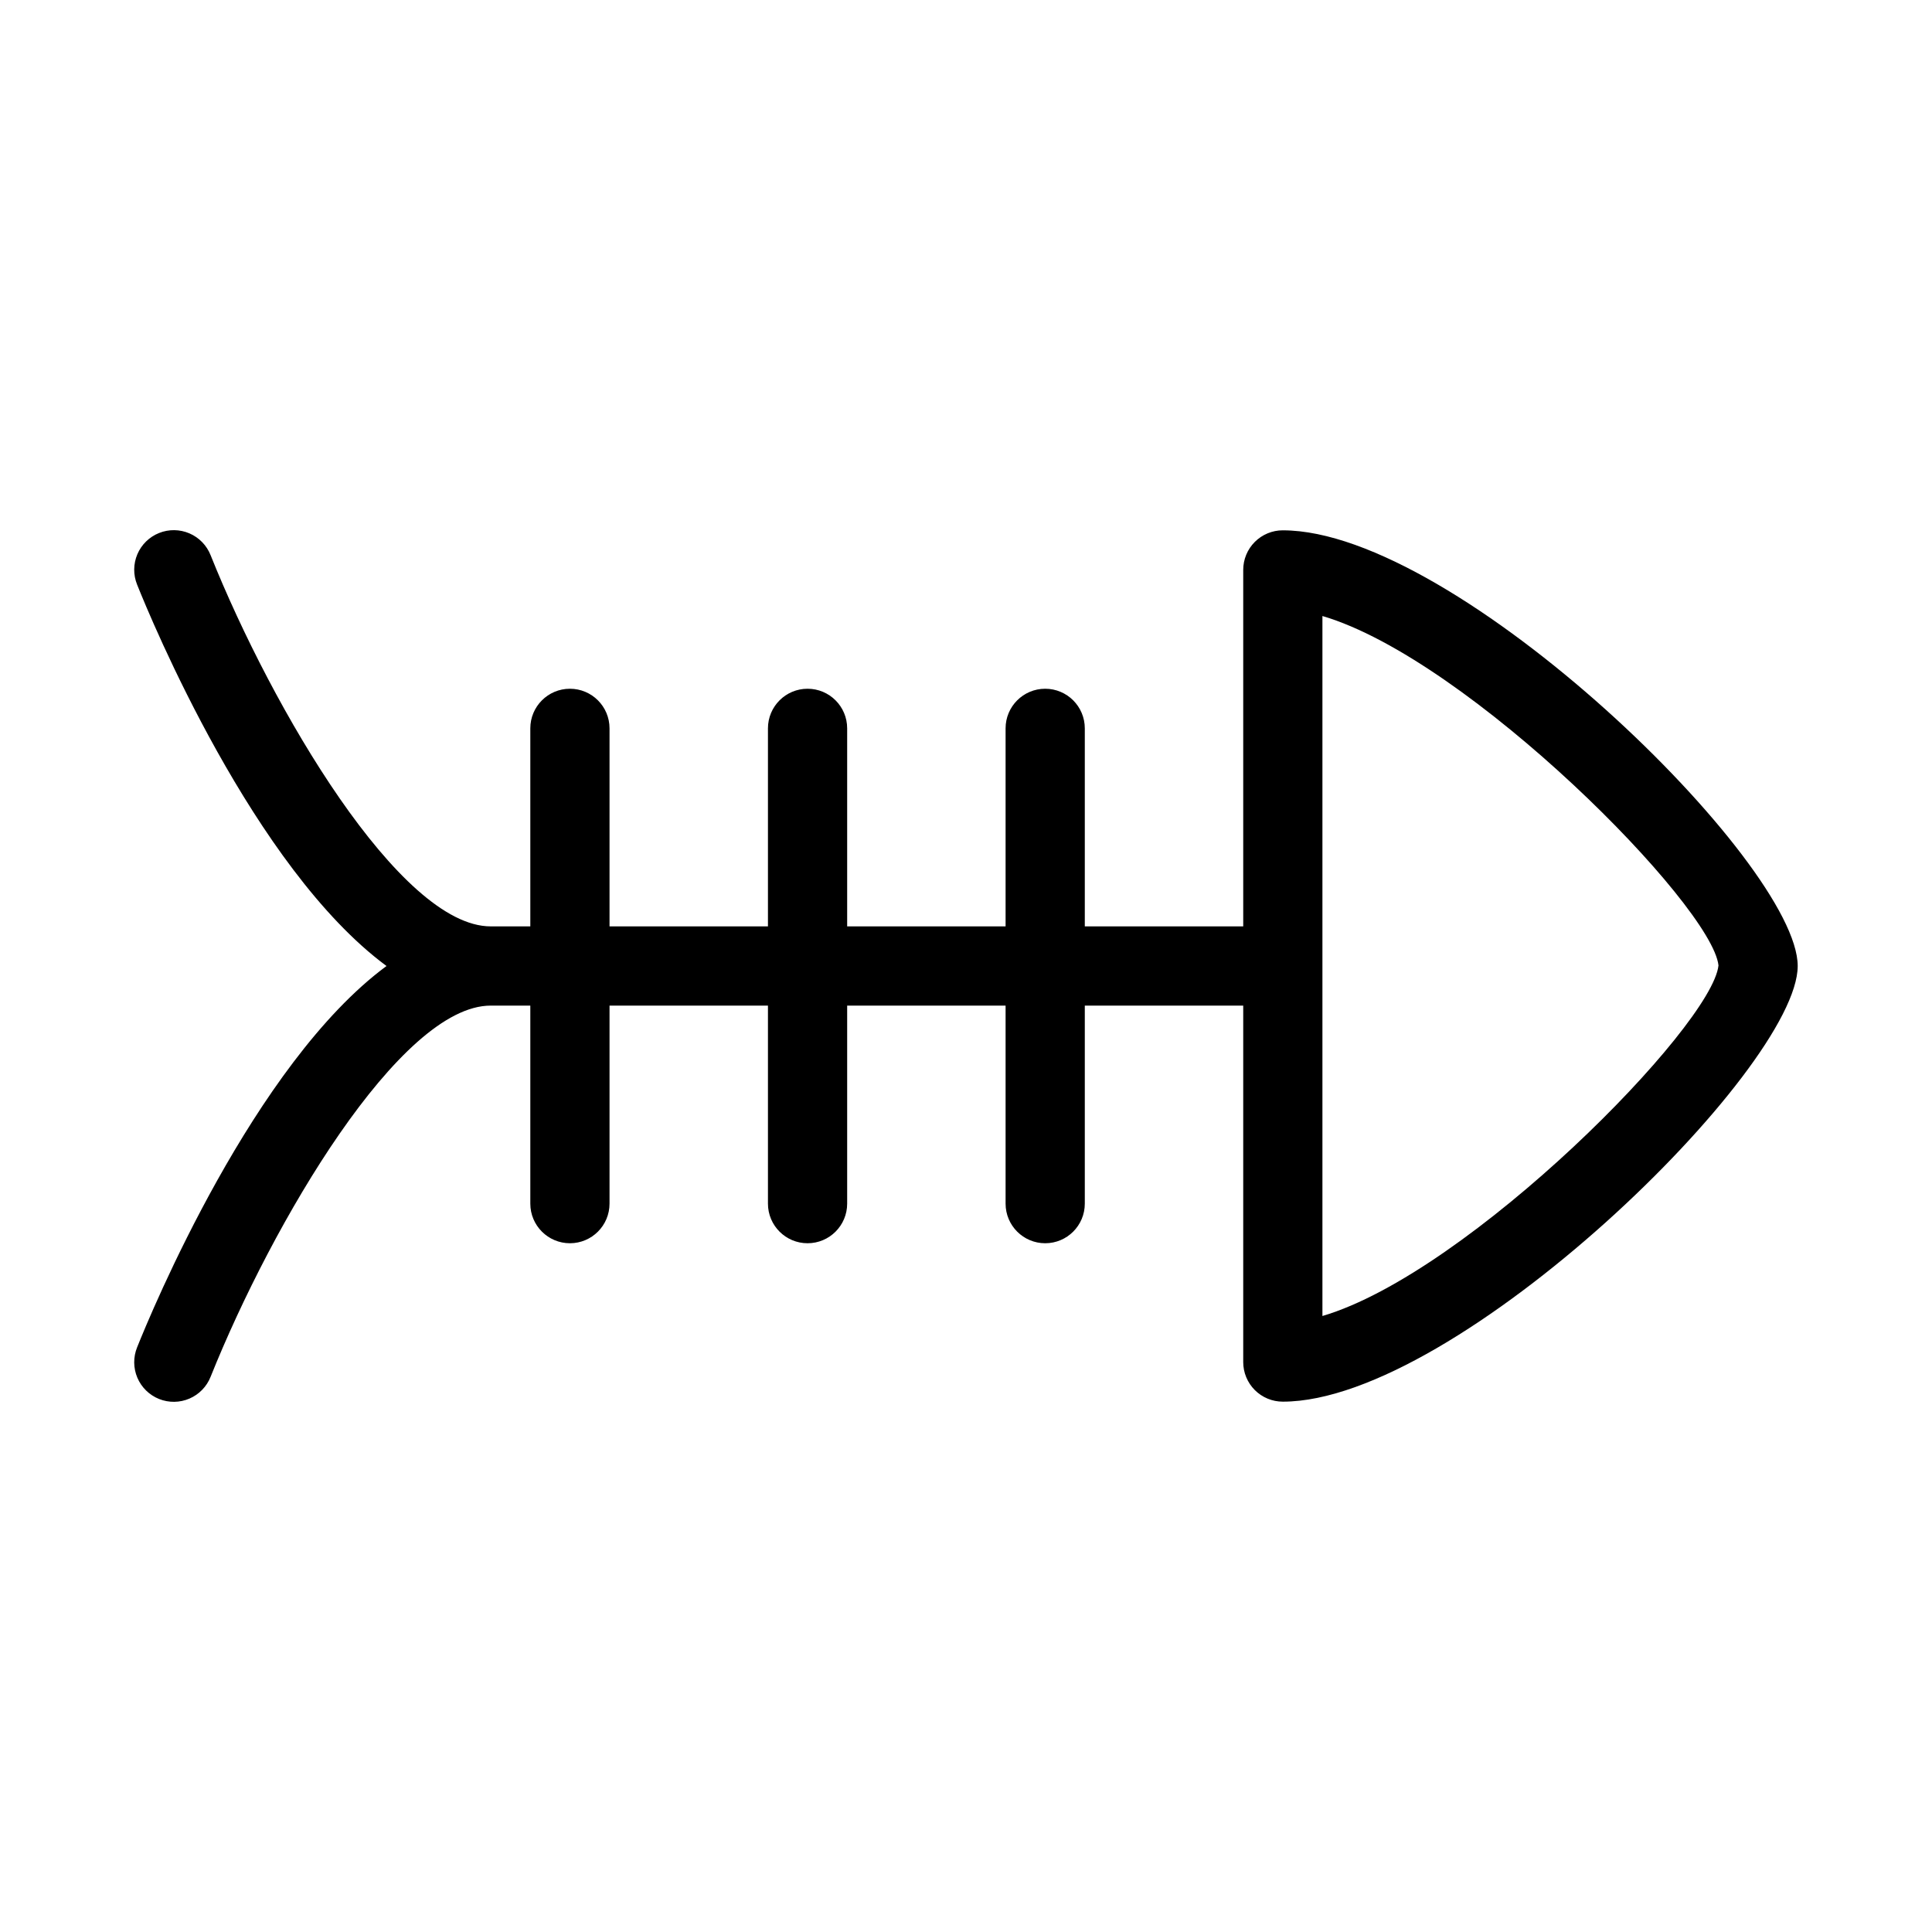 <?xml version="1.0" encoding="UTF-8"?>
<!-- Uploaded to: ICON Repo, www.svgrepo.com, Generator: ICON Repo Mixer Tools -->
<svg fill="#000000" width="800px" height="800px" version="1.1" viewBox="144 144 512 512" xmlns="http://www.w3.org/2000/svg">
 <path d="m483.96 284.54c-2.781-0.004-5.453 1.102-7.422 3.07s-3.074 4.641-3.07 7.426v94.465h-41.984v-52.48c0-5.797-4.699-10.496-10.496-10.496-5.797 0-10.496 4.699-10.496 10.496v52.48h-41.984v-52.48c0-5.797-4.699-10.496-10.496-10.496s-10.496 4.699-10.496 10.496v52.48h-41.984v-52.48c0-5.797-4.699-10.496-10.496-10.496-5.797 0-10.496 4.699-10.496 10.496v52.48h-10.496c-24.027 0-57.871-57.523-74.23-98.367v-0.004c-1.027-2.594-3.043-4.672-5.606-5.777-2.562-1.102-5.461-1.141-8.051-0.102-2.59 1.035-4.66 3.062-5.754 5.629-1.09 2.57-1.113 5.465-0.066 8.051 3.648 9.141 30.895 75.07 66.094 101.07-35.199 25.992-62.445 91.922-66.094 101.06-1.047 2.586-1.023 5.484 0.066 8.051 1.094 2.566 3.164 4.594 5.754 5.633 2.59 1.035 5.488 1 8.051-0.105 2.562-1.102 4.578-3.184 5.606-5.777 16.359-40.844 50.203-98.367 74.23-98.367h10.496v52.48c0 5.797 4.699 10.496 10.496 10.496 5.797 0 10.496-4.699 10.496-10.496v-52.48h41.984v52.48c0 5.797 4.699 10.496 10.496 10.496s10.496-4.699 10.496-10.496v-52.48h41.984v52.48c0 5.797 4.699 10.496 10.496 10.496 5.797 0 10.496-4.699 10.496-10.496v-52.48h41.984v94.461c-0.004 2.785 1.102 5.457 3.07 7.426s4.641 3.074 7.422 3.07c46.227 0 136.45-88.191 136.45-115.46 0-27.262-90.219-115.45-136.45-115.45zm10.496 208.21v-185.5c38.828 11.418 103.26 76.723 104.96 92.598-1.719 16.156-66.152 81.469-104.96 92.906z"/>
</svg>